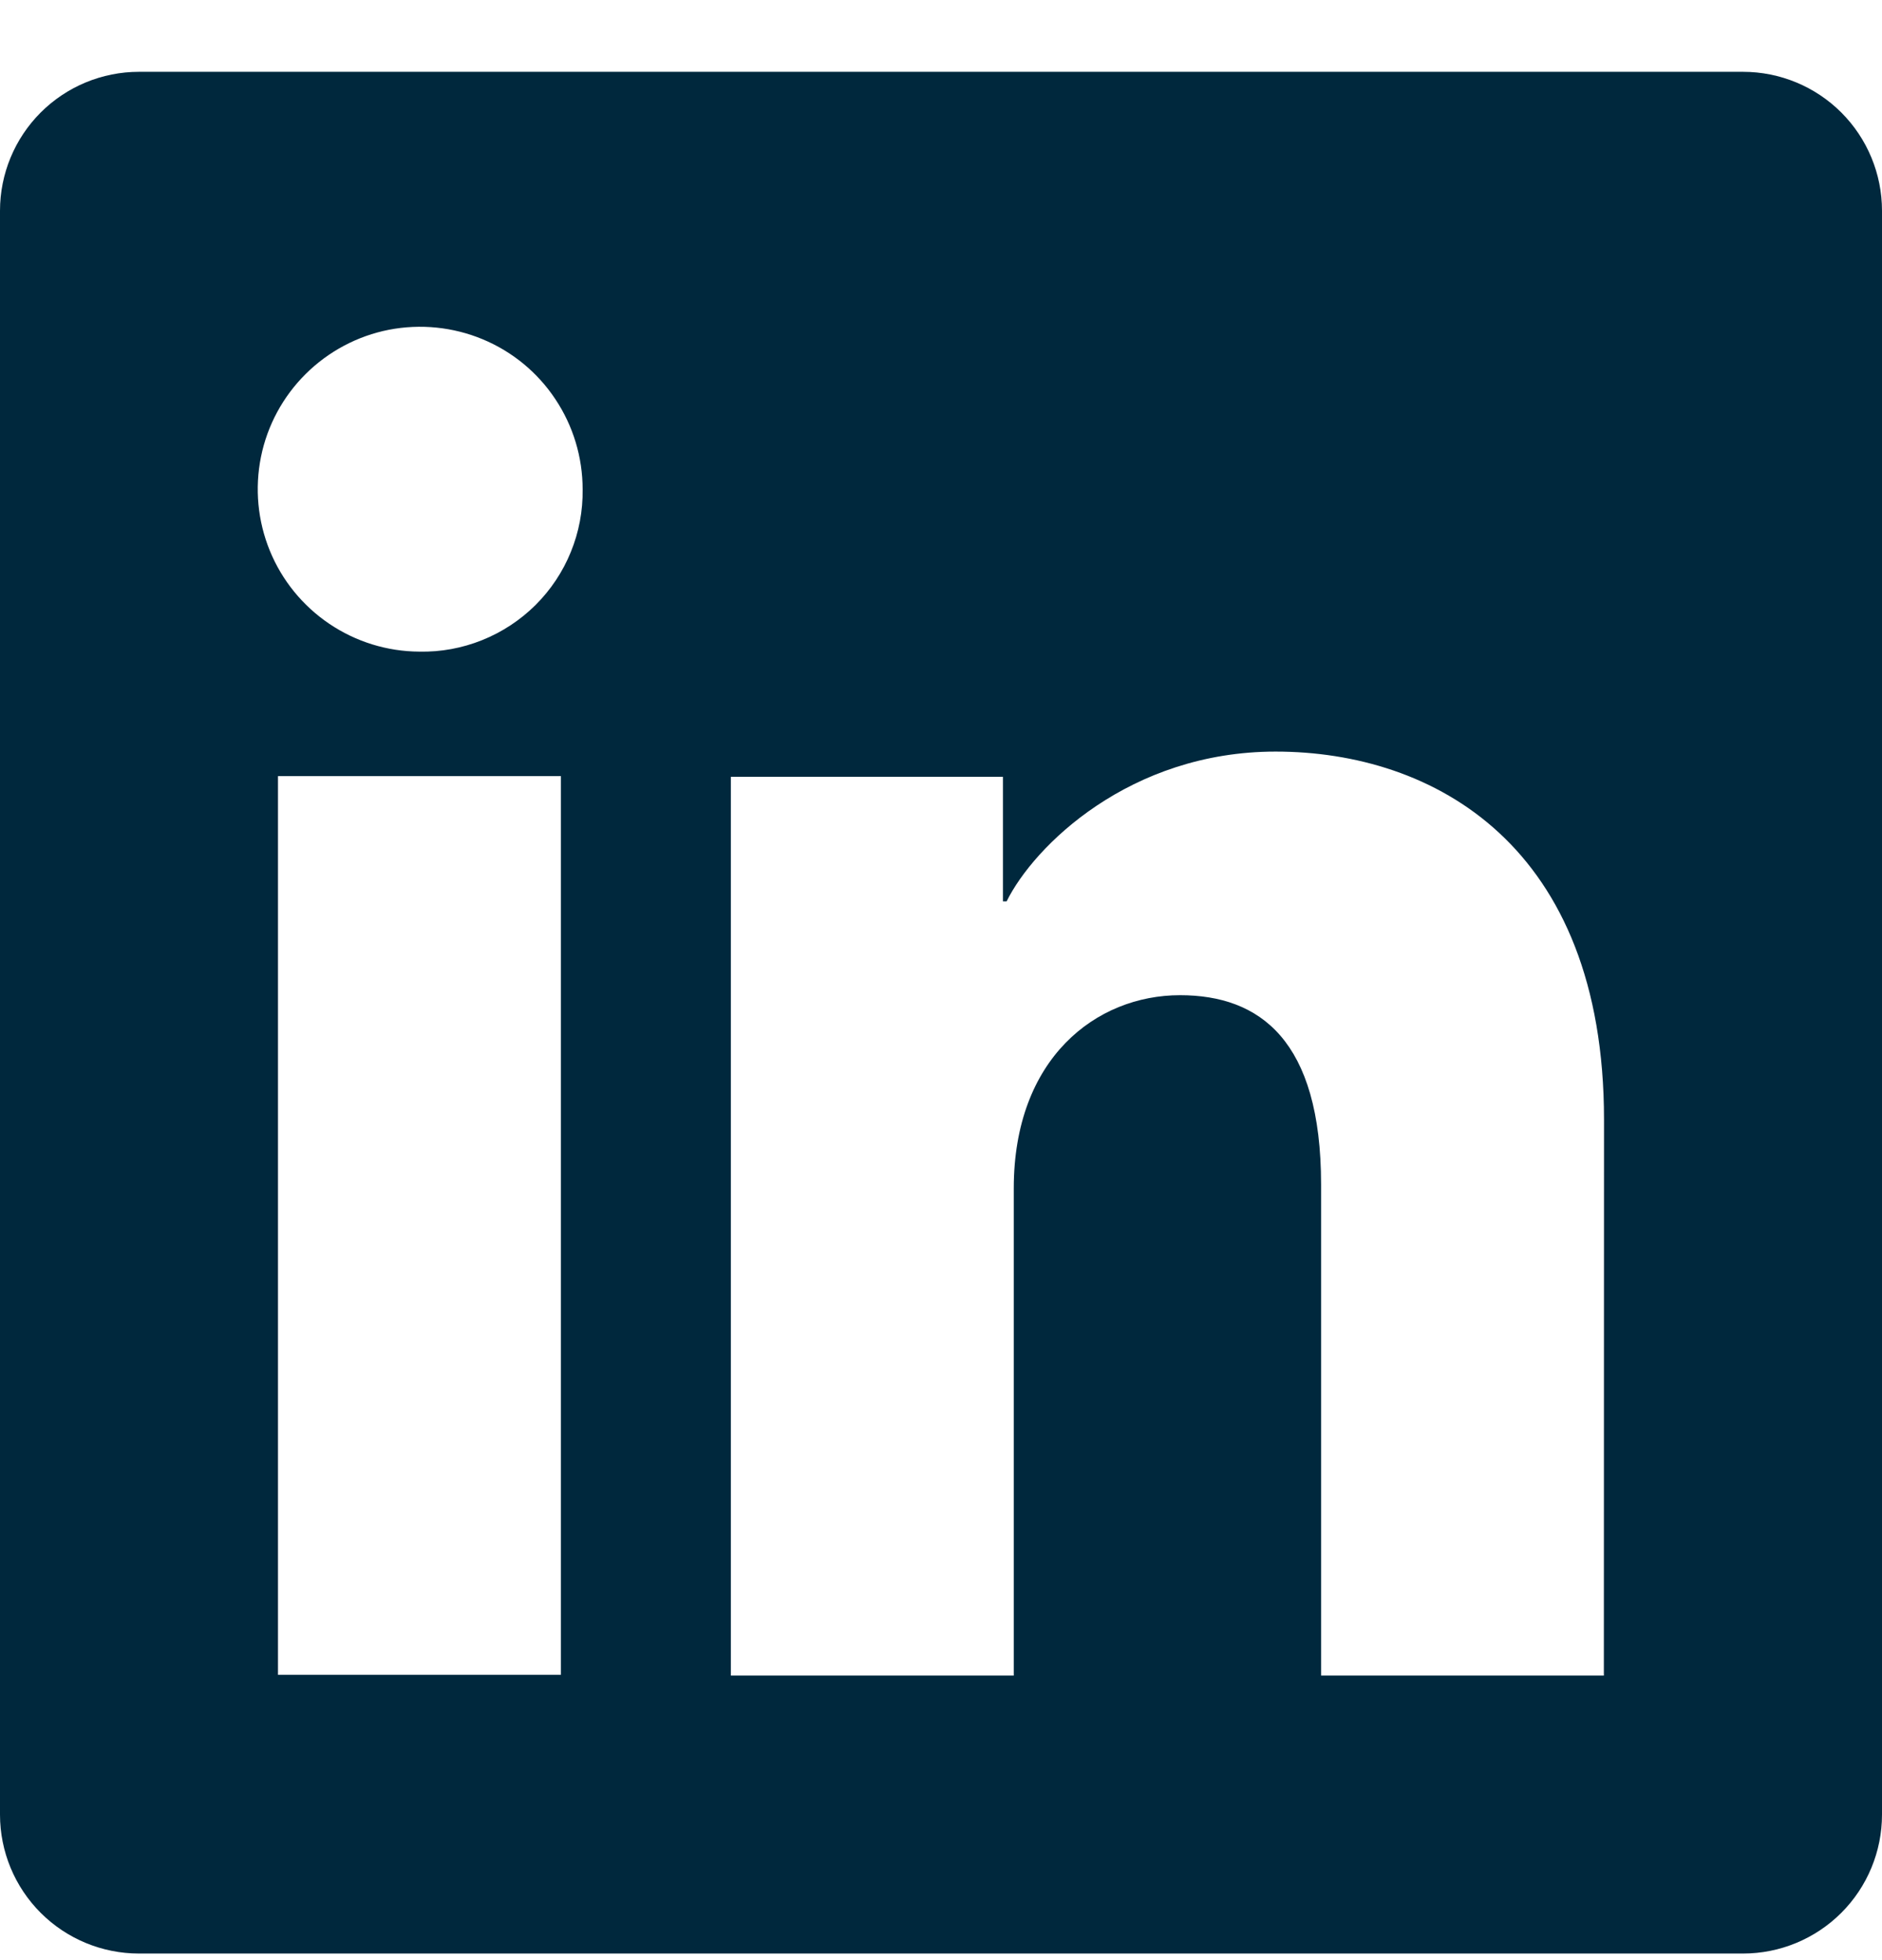 <svg xmlns="http://www.w3.org/2000/svg" width="24" height="25" viewBox="0 0 24 25" fill="none"><g clip-path="url(#clip0_177_1110)"><path d="M22.228 0.916H1.772C1.302 0.916 0.851 1.103 0.519 1.435C0.187 1.767 0 2.218 0 2.688V23.144C0 23.614 0.187 24.065 0.519 24.397C0.851 24.729 1.302 24.916 1.772 24.916H22.228C22.698 24.916 23.149 24.729 23.481 24.397C23.813 24.065 24 23.614 24 23.144V2.688C24 2.218 23.813 1.767 23.481 1.435C23.149 1.103 22.698 0.916 22.228 0.916ZM7.153 21.361H3.545V9.899H7.153V21.361ZM5.347 8.311C4.937 8.309 4.538 8.185 4.199 7.956C3.86 7.727 3.596 7.403 3.441 7.024C3.286 6.645 3.247 6.229 3.328 5.827C3.409 5.426 3.608 5.058 3.898 4.77C4.189 4.481 4.558 4.285 4.959 4.206C5.361 4.128 5.777 4.17 6.155 4.327C6.533 4.484 6.856 4.75 7.082 5.091C7.309 5.431 7.43 5.832 7.43 6.241C7.434 6.515 7.383 6.787 7.279 7.041C7.176 7.295 7.022 7.525 6.828 7.718C6.633 7.911 6.402 8.063 6.147 8.165C5.893 8.267 5.621 8.317 5.347 8.311ZM20.453 21.371H16.847V15.109C16.847 13.263 16.062 12.693 15.048 12.693C13.978 12.693 12.928 13.499 12.928 15.156V21.371H9.32V9.908H12.79V11.496H12.837C13.185 10.791 14.405 9.586 16.267 9.586C18.28 9.586 20.455 10.781 20.455 14.281L20.453 21.371Z" fill="#00283D"></path></g><defs><clipPath id="clip0_177_1110"><rect width="24" height="24" fill="white" transform="translate(0 0.916)"></rect></clipPath></defs></svg>